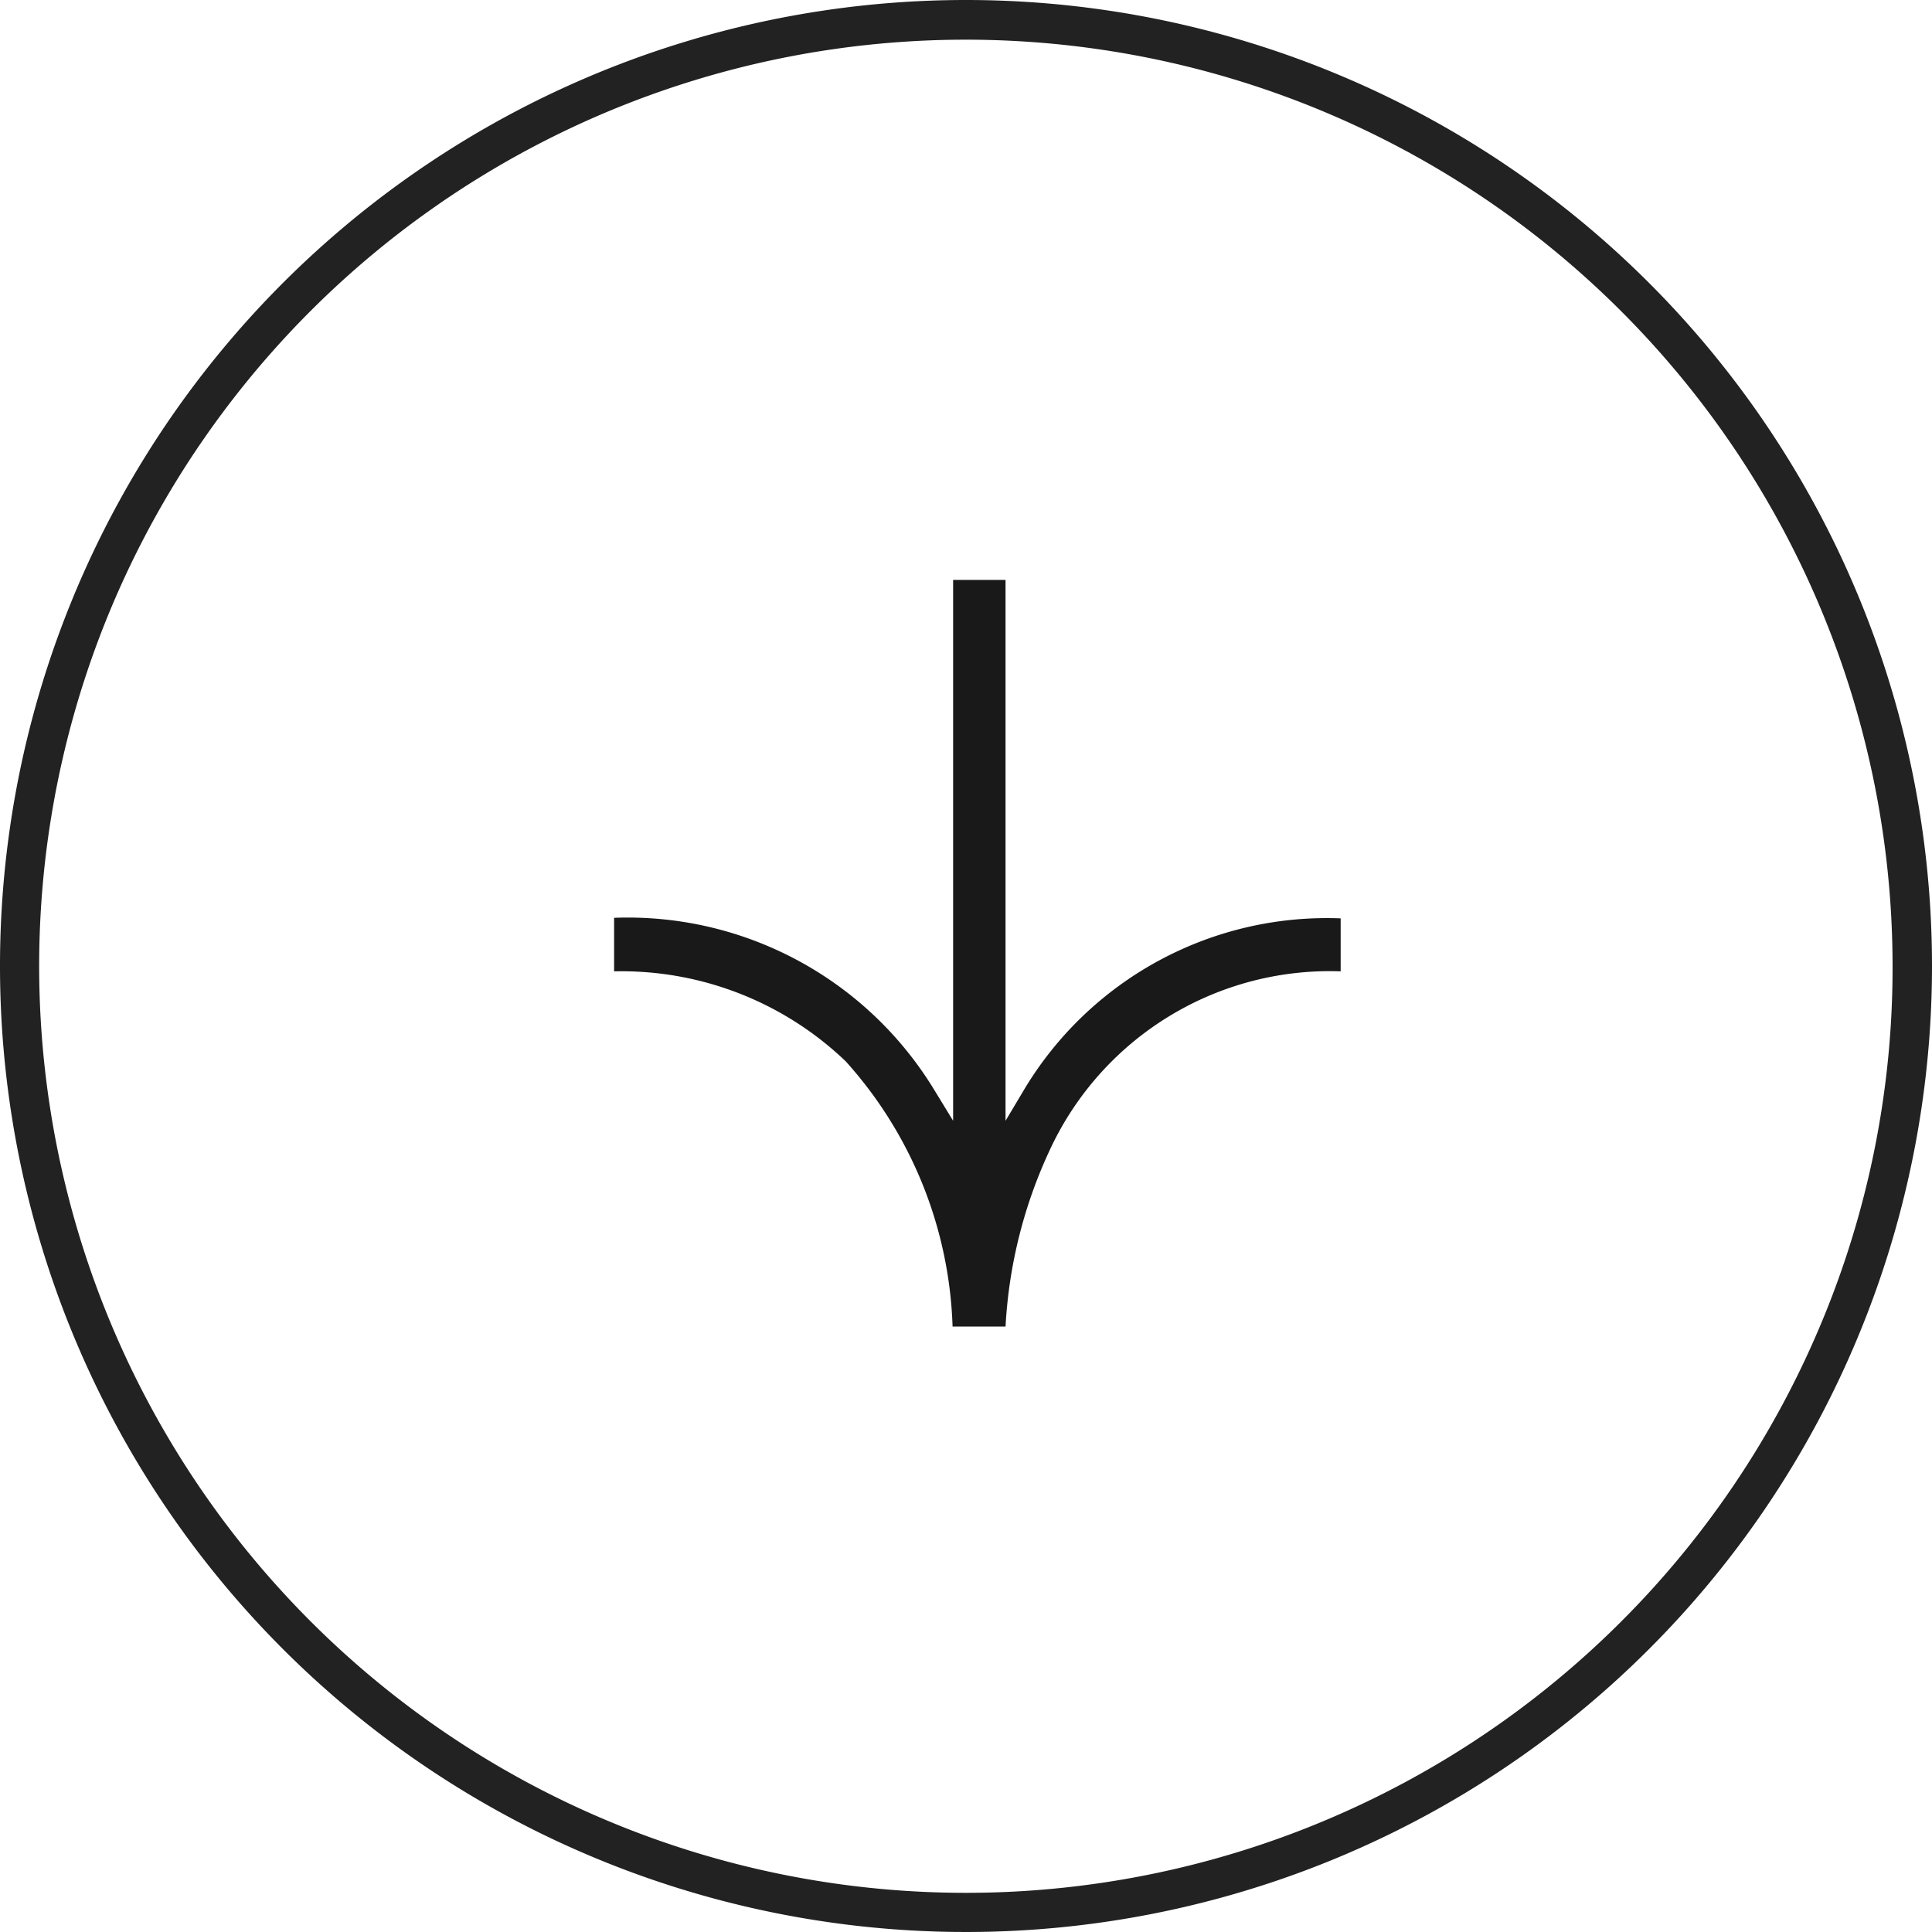 <?xml version="1.0" encoding="UTF-8"?> <svg xmlns="http://www.w3.org/2000/svg" width="49" height="49" viewBox="0 0 49 49"><g id="Groupe_916" data-name="Groupe 916" transform="translate(-880.5 -778.148)"><path id="Tracé_191" data-name="Tracé 191" d="M24.5,1a23.506,23.506,0,0,0-9.147,45.154A23.506,23.506,0,0,0,33.647,2.846,23.352,23.352,0,0,0,24.5,1m0-1A24.5,24.5,0,1,1,0,24.5,24.5,24.5,0,0,1,24.5,0Z" transform="translate(929.5 778.148) rotate(90)" fill="#222"></path><path id="Tracé_190" data-name="Tracé 190" d="M11.5,7.62a8.222,8.222,0,0,0,2.54,5.77l-.96.96A9.1,9.1,0,0,1,10.43,5.5l.21-.87-9.7,9.7L0,13.39l9.7-9.7-.87.22A8.946,8.946,0,0,1,.06,1.31L1.01.36a7.825,7.825,0,0,0,8.4,2.02A12.108,12.108,0,0,0,13.39,0l.95.95A10.555,10.555,0,0,0,11.5,7.62" transform="translate(915.471 802.324) rotate(135)" fill="#191919"></path></g></svg> 